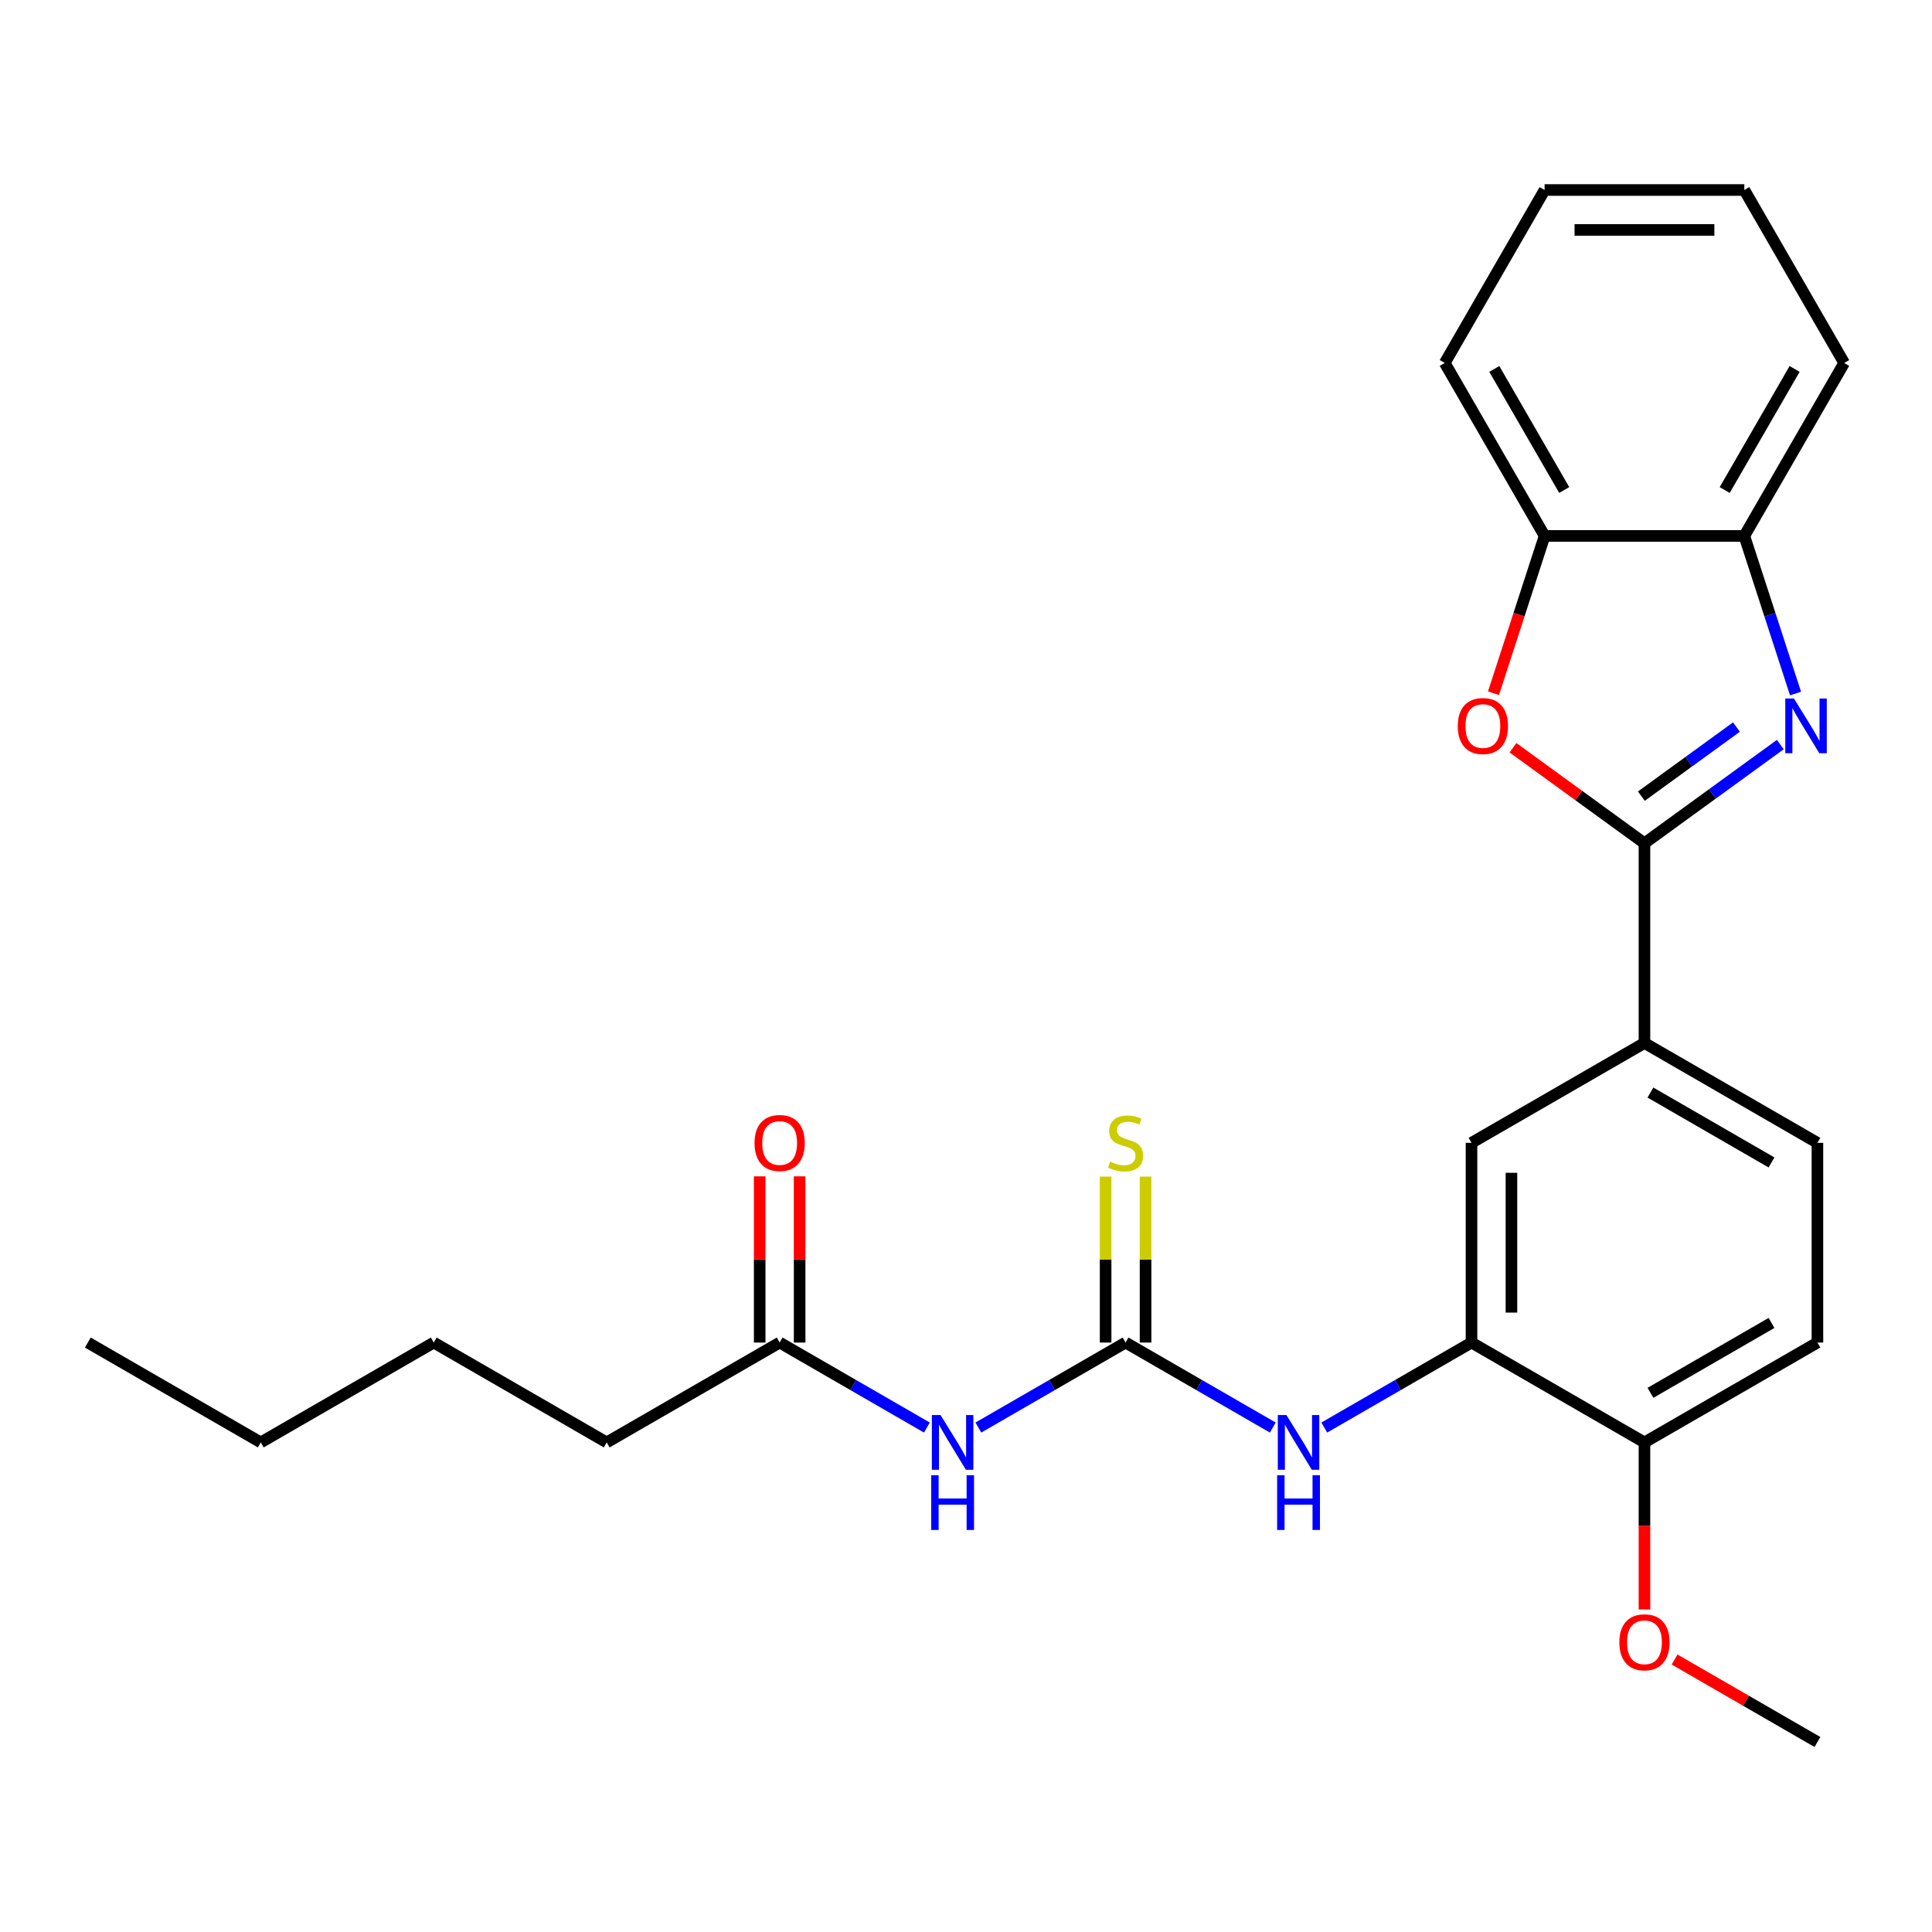 <?xml version='1.0' encoding='iso-8859-1'?>
<svg version='1.1' baseProfile='full'
              xmlns='http://www.w3.org/2000/svg'
                      xmlns:rdkit='http://www.rdkit.org/xml'
                      xmlns:xlink='http://www.w3.org/1999/xlink'
                  xml:space='preserve'
width='1000px' height='1000px' viewBox='0 0 1000 1000'>
<!-- END OF HEADER -->
<rect style='opacity:1.0;fill:#FFFFFF;stroke:none' width='1000' height='1000' x='0' y='0'> </rect>
<path class='bond-0' d='M 851.172,436.471 L 886.325,410.931' style='fill:none;fill-rule:evenodd;stroke:#000000;stroke-width:6px;stroke-linecap:butt;stroke-linejoin:miter;stroke-opacity:1' />
<path class='bond-0' d='M 886.325,410.931 L 921.479,385.391' style='fill:none;fill-rule:evenodd;stroke:#0000FF;stroke-width:6px;stroke-linecap:butt;stroke-linejoin:miter;stroke-opacity:1' />
<path class='bond-0' d='M 849.566,412.083 L 874.173,394.205' style='fill:none;fill-rule:evenodd;stroke:#000000;stroke-width:6px;stroke-linecap:butt;stroke-linejoin:miter;stroke-opacity:1' />
<path class='bond-0' d='M 874.173,394.205 L 898.78,376.327' style='fill:none;fill-rule:evenodd;stroke:#0000FF;stroke-width:6px;stroke-linecap:butt;stroke-linejoin:miter;stroke-opacity:1' />
<path class='bond-1' d='M 851.172,436.471 L 817.149,411.752' style='fill:none;fill-rule:evenodd;stroke:#000000;stroke-width:6px;stroke-linecap:butt;stroke-linejoin:miter;stroke-opacity:1' />
<path class='bond-1' d='M 817.149,411.752 L 783.125,387.033' style='fill:none;fill-rule:evenodd;stroke:#FF0000;stroke-width:6px;stroke-linecap:butt;stroke-linejoin:miter;stroke-opacity:1' />
<path class='bond-6' d='M 851.172,436.471 L 851.172,539.845' style='fill:none;fill-rule:evenodd;stroke:#000000;stroke-width:6px;stroke-linecap:butt;stroke-linejoin:miter;stroke-opacity:1' />
<path class='bond-7' d='M 929.362,358.966 L 916.11,318.181' style='fill:none;fill-rule:evenodd;stroke:#0000FF;stroke-width:6px;stroke-linecap:butt;stroke-linejoin:miter;stroke-opacity:1' />
<path class='bond-7' d='M 916.11,318.181 L 902.859,277.396' style='fill:none;fill-rule:evenodd;stroke:#000000;stroke-width:6px;stroke-linecap:butt;stroke-linejoin:miter;stroke-opacity:1' />
<path class='bond-8' d='M 773.033,358.806 L 786.259,318.101' style='fill:none;fill-rule:evenodd;stroke:#FF0000;stroke-width:6px;stroke-linecap:butt;stroke-linejoin:miter;stroke-opacity:1' />
<path class='bond-8' d='M 786.259,318.101 L 799.485,277.396' style='fill:none;fill-rule:evenodd;stroke:#000000;stroke-width:6px;stroke-linecap:butt;stroke-linejoin:miter;stroke-opacity:1' />
<path class='bond-2' d='M 582.599,694.905 L 620.699,716.902' style='fill:none;fill-rule:evenodd;stroke:#000000;stroke-width:6px;stroke-linecap:butt;stroke-linejoin:miter;stroke-opacity:1' />
<path class='bond-2' d='M 620.699,716.902 L 658.799,738.899' style='fill:none;fill-rule:evenodd;stroke:#0000FF;stroke-width:6px;stroke-linecap:butt;stroke-linejoin:miter;stroke-opacity:1' />
<path class='bond-3' d='M 582.599,694.905 L 544.5,716.902' style='fill:none;fill-rule:evenodd;stroke:#000000;stroke-width:6px;stroke-linecap:butt;stroke-linejoin:miter;stroke-opacity:1' />
<path class='bond-3' d='M 544.5,716.902 L 506.4,738.899' style='fill:none;fill-rule:evenodd;stroke:#0000FF;stroke-width:6px;stroke-linecap:butt;stroke-linejoin:miter;stroke-opacity:1' />
<path class='bond-11' d='M 592.937,694.905 L 592.937,651.951' style='fill:none;fill-rule:evenodd;stroke:#000000;stroke-width:6px;stroke-linecap:butt;stroke-linejoin:miter;stroke-opacity:1' />
<path class='bond-11' d='M 592.937,651.951 L 592.937,608.996' style='fill:none;fill-rule:evenodd;stroke:#CCCC00;stroke-width:6px;stroke-linecap:butt;stroke-linejoin:miter;stroke-opacity:1' />
<path class='bond-11' d='M 572.262,694.905 L 572.262,651.951' style='fill:none;fill-rule:evenodd;stroke:#000000;stroke-width:6px;stroke-linecap:butt;stroke-linejoin:miter;stroke-opacity:1' />
<path class='bond-11' d='M 572.262,651.951 L 572.262,608.996' style='fill:none;fill-rule:evenodd;stroke:#CCCC00;stroke-width:6px;stroke-linecap:butt;stroke-linejoin:miter;stroke-opacity:1' />
<path class='bond-10' d='M 479.751,738.899 L 441.651,716.902' style='fill:none;fill-rule:evenodd;stroke:#0000FF;stroke-width:6px;stroke-linecap:butt;stroke-linejoin:miter;stroke-opacity:1' />
<path class='bond-10' d='M 441.651,716.902 L 403.551,694.905' style='fill:none;fill-rule:evenodd;stroke:#000000;stroke-width:6px;stroke-linecap:butt;stroke-linejoin:miter;stroke-opacity:1' />
<path class='bond-4' d='M 761.648,694.905 L 761.648,591.532' style='fill:none;fill-rule:evenodd;stroke:#000000;stroke-width:6px;stroke-linecap:butt;stroke-linejoin:miter;stroke-opacity:1' />
<path class='bond-4' d='M 782.322,679.399 L 782.322,607.038' style='fill:none;fill-rule:evenodd;stroke:#000000;stroke-width:6px;stroke-linecap:butt;stroke-linejoin:miter;stroke-opacity:1' />
<path class='bond-5' d='M 761.648,694.905 L 723.548,716.902' style='fill:none;fill-rule:evenodd;stroke:#000000;stroke-width:6px;stroke-linecap:butt;stroke-linejoin:miter;stroke-opacity:1' />
<path class='bond-5' d='M 723.548,716.902 L 685.448,738.899' style='fill:none;fill-rule:evenodd;stroke:#0000FF;stroke-width:6px;stroke-linecap:butt;stroke-linejoin:miter;stroke-opacity:1' />
<path class='bond-27' d='M 761.648,694.905 L 851.172,746.592' style='fill:none;fill-rule:evenodd;stroke:#000000;stroke-width:6px;stroke-linecap:butt;stroke-linejoin:miter;stroke-opacity:1' />
<path class='bond-9' d='M 851.172,539.845 L 761.648,591.532' style='fill:none;fill-rule:evenodd;stroke:#000000;stroke-width:6px;stroke-linecap:butt;stroke-linejoin:miter;stroke-opacity:1' />
<path class='bond-13' d='M 851.172,539.845 L 940.696,591.532' style='fill:none;fill-rule:evenodd;stroke:#000000;stroke-width:6px;stroke-linecap:butt;stroke-linejoin:miter;stroke-opacity:1' />
<path class='bond-13' d='M 854.263,565.503 L 916.93,601.684' style='fill:none;fill-rule:evenodd;stroke:#000000;stroke-width:6px;stroke-linecap:butt;stroke-linejoin:miter;stroke-opacity:1' />
<path class='bond-17' d='M 902.859,277.396 L 954.545,187.872' style='fill:none;fill-rule:evenodd;stroke:#000000;stroke-width:6px;stroke-linecap:butt;stroke-linejoin:miter;stroke-opacity:1' />
<path class='bond-17' d='M 892.707,253.63 L 928.888,190.963' style='fill:none;fill-rule:evenodd;stroke:#000000;stroke-width:6px;stroke-linecap:butt;stroke-linejoin:miter;stroke-opacity:1' />
<path class='bond-26' d='M 902.859,277.396 L 799.485,277.396' style='fill:none;fill-rule:evenodd;stroke:#000000;stroke-width:6px;stroke-linecap:butt;stroke-linejoin:miter;stroke-opacity:1' />
<path class='bond-18' d='M 799.485,277.396 L 747.798,187.872' style='fill:none;fill-rule:evenodd;stroke:#000000;stroke-width:6px;stroke-linecap:butt;stroke-linejoin:miter;stroke-opacity:1' />
<path class='bond-18' d='M 809.637,253.63 L 773.456,190.963' style='fill:none;fill-rule:evenodd;stroke:#000000;stroke-width:6px;stroke-linecap:butt;stroke-linejoin:miter;stroke-opacity:1' />
<path class='bond-14' d='M 413.888,694.905 L 413.888,651.891' style='fill:none;fill-rule:evenodd;stroke:#000000;stroke-width:6px;stroke-linecap:butt;stroke-linejoin:miter;stroke-opacity:1' />
<path class='bond-14' d='M 413.888,651.891 L 413.888,608.876' style='fill:none;fill-rule:evenodd;stroke:#FF0000;stroke-width:6px;stroke-linecap:butt;stroke-linejoin:miter;stroke-opacity:1' />
<path class='bond-14' d='M 393.214,694.905 L 393.214,651.891' style='fill:none;fill-rule:evenodd;stroke:#000000;stroke-width:6px;stroke-linecap:butt;stroke-linejoin:miter;stroke-opacity:1' />
<path class='bond-14' d='M 393.214,651.891 L 393.214,608.876' style='fill:none;fill-rule:evenodd;stroke:#FF0000;stroke-width:6px;stroke-linecap:butt;stroke-linejoin:miter;stroke-opacity:1' />
<path class='bond-19' d='M 403.551,694.905 L 314.027,746.592' style='fill:none;fill-rule:evenodd;stroke:#000000;stroke-width:6px;stroke-linecap:butt;stroke-linejoin:miter;stroke-opacity:1' />
<path class='bond-12' d='M 851.172,746.592 L 940.696,694.905' style='fill:none;fill-rule:evenodd;stroke:#000000;stroke-width:6px;stroke-linecap:butt;stroke-linejoin:miter;stroke-opacity:1' />
<path class='bond-12' d='M 854.263,720.934 L 916.93,684.754' style='fill:none;fill-rule:evenodd;stroke:#000000;stroke-width:6px;stroke-linecap:butt;stroke-linejoin:miter;stroke-opacity:1' />
<path class='bond-16' d='M 851.172,746.592 L 851.172,789.827' style='fill:none;fill-rule:evenodd;stroke:#000000;stroke-width:6px;stroke-linecap:butt;stroke-linejoin:miter;stroke-opacity:1' />
<path class='bond-16' d='M 851.172,789.827 L 851.172,833.061' style='fill:none;fill-rule:evenodd;stroke:#FF0000;stroke-width:6px;stroke-linecap:butt;stroke-linejoin:miter;stroke-opacity:1' />
<path class='bond-15' d='M 940.696,591.532 L 940.696,694.905' style='fill:none;fill-rule:evenodd;stroke:#000000;stroke-width:6px;stroke-linecap:butt;stroke-linejoin:miter;stroke-opacity:1' />
<path class='bond-20' d='M 866.756,858.963 L 903.726,880.308' style='fill:none;fill-rule:evenodd;stroke:#FF0000;stroke-width:6px;stroke-linecap:butt;stroke-linejoin:miter;stroke-opacity:1' />
<path class='bond-20' d='M 903.726,880.308 L 940.696,901.652' style='fill:none;fill-rule:evenodd;stroke:#000000;stroke-width:6px;stroke-linecap:butt;stroke-linejoin:miter;stroke-opacity:1' />
<path class='bond-24' d='M 954.545,187.872 L 902.859,98.347' style='fill:none;fill-rule:evenodd;stroke:#000000;stroke-width:6px;stroke-linecap:butt;stroke-linejoin:miter;stroke-opacity:1' />
<path class='bond-23' d='M 747.798,187.872 L 799.485,98.347' style='fill:none;fill-rule:evenodd;stroke:#000000;stroke-width:6px;stroke-linecap:butt;stroke-linejoin:miter;stroke-opacity:1' />
<path class='bond-21' d='M 314.027,746.592 L 224.503,694.905' style='fill:none;fill-rule:evenodd;stroke:#000000;stroke-width:6px;stroke-linecap:butt;stroke-linejoin:miter;stroke-opacity:1' />
<path class='bond-22' d='M 224.503,694.905 L 134.979,746.592' style='fill:none;fill-rule:evenodd;stroke:#000000;stroke-width:6px;stroke-linecap:butt;stroke-linejoin:miter;stroke-opacity:1' />
<path class='bond-25' d='M 134.979,746.592 L 45.455,694.905' style='fill:none;fill-rule:evenodd;stroke:#000000;stroke-width:6px;stroke-linecap:butt;stroke-linejoin:miter;stroke-opacity:1' />
<path class='bond-28' d='M 799.485,98.347 L 902.859,98.347' style='fill:none;fill-rule:evenodd;stroke:#000000;stroke-width:6px;stroke-linecap:butt;stroke-linejoin:miter;stroke-opacity:1' />
<path class='bond-28' d='M 814.991,119.022 L 887.353,119.022' style='fill:none;fill-rule:evenodd;stroke:#000000;stroke-width:6px;stroke-linecap:butt;stroke-linejoin:miter;stroke-opacity:1' />
<path  class='atom-1' d='M 928.543 361.55
L 937.823 376.55
Q 938.743 378.03, 940.223 380.71
Q 941.703 383.39, 941.783 383.55
L 941.783 361.55
L 945.543 361.55
L 945.543 389.87
L 941.663 389.87
L 931.703 373.47
Q 930.543 371.55, 929.303 369.35
Q 928.103 367.15, 927.743 366.47
L 927.743 389.87
L 924.063 389.87
L 924.063 361.55
L 928.543 361.55
' fill='#0000FF'/>
<path  class='atom-2' d='M 754.541 375.79
Q 754.541 368.99, 757.901 365.19
Q 761.261 361.39, 767.541 361.39
Q 773.821 361.39, 777.181 365.19
Q 780.541 368.99, 780.541 375.79
Q 780.541 382.67, 777.141 386.59
Q 773.741 390.47, 767.541 390.47
Q 761.301 390.47, 757.901 386.59
Q 754.541 382.71, 754.541 375.79
M 767.541 387.27
Q 771.861 387.27, 774.181 384.39
Q 776.541 381.47, 776.541 375.79
Q 776.541 370.23, 774.181 367.43
Q 771.861 364.59, 767.541 364.59
Q 763.221 364.59, 760.861 367.39
Q 758.541 370.19, 758.541 375.79
Q 758.541 381.51, 760.861 384.39
Q 763.221 387.27, 767.541 387.27
' fill='#FF0000'/>
<path  class='atom-4' d='M 486.815 732.432
L 496.095 747.432
Q 497.015 748.912, 498.495 751.592
Q 499.975 754.272, 500.055 754.432
L 500.055 732.432
L 503.815 732.432
L 503.815 760.752
L 499.935 760.752
L 489.975 744.352
Q 488.815 742.432, 487.575 740.232
Q 486.375 738.032, 486.015 737.352
L 486.015 760.752
L 482.335 760.752
L 482.335 732.432
L 486.815 732.432
' fill='#0000FF'/>
<path  class='atom-4' d='M 481.995 763.584
L 485.835 763.584
L 485.835 775.624
L 500.315 775.624
L 500.315 763.584
L 504.155 763.584
L 504.155 791.904
L 500.315 791.904
L 500.315 778.824
L 485.835 778.824
L 485.835 791.904
L 481.995 791.904
L 481.995 763.584
' fill='#0000FF'/>
<path  class='atom-6' d='M 665.864 732.432
L 675.144 747.432
Q 676.064 748.912, 677.544 751.592
Q 679.024 754.272, 679.104 754.432
L 679.104 732.432
L 682.864 732.432
L 682.864 760.752
L 678.984 760.752
L 669.024 744.352
Q 667.864 742.432, 666.624 740.232
Q 665.424 738.032, 665.064 737.352
L 665.064 760.752
L 661.384 760.752
L 661.384 732.432
L 665.864 732.432
' fill='#0000FF'/>
<path  class='atom-6' d='M 661.044 763.584
L 664.884 763.584
L 664.884 775.624
L 679.364 775.624
L 679.364 763.584
L 683.204 763.584
L 683.204 791.904
L 679.364 791.904
L 679.364 778.824
L 664.884 778.824
L 664.884 791.904
L 661.044 791.904
L 661.044 763.584
' fill='#0000FF'/>
<path  class='atom-12' d='M 574.599 601.252
Q 574.919 601.372, 576.239 601.932
Q 577.559 602.492, 578.999 602.852
Q 580.479 603.172, 581.919 603.172
Q 584.599 603.172, 586.159 601.892
Q 587.719 600.572, 587.719 598.292
Q 587.719 596.732, 586.919 595.772
Q 586.159 594.812, 584.959 594.292
Q 583.759 593.772, 581.759 593.172
Q 579.239 592.412, 577.719 591.692
Q 576.239 590.972, 575.159 589.452
Q 574.119 587.932, 574.119 585.372
Q 574.119 581.812, 576.519 579.612
Q 578.959 577.412, 583.759 577.412
Q 587.039 577.412, 590.759 578.972
L 589.839 582.052
Q 586.439 580.652, 583.879 580.652
Q 581.119 580.652, 579.599 581.812
Q 578.079 582.932, 578.119 584.892
Q 578.119 586.412, 578.879 587.332
Q 579.679 588.252, 580.799 588.772
Q 581.959 589.292, 583.879 589.892
Q 586.439 590.692, 587.959 591.492
Q 589.479 592.292, 590.559 593.932
Q 591.679 595.532, 591.679 598.292
Q 591.679 602.212, 589.039 604.332
Q 586.439 606.412, 582.079 606.412
Q 579.559 606.412, 577.639 605.852
Q 575.759 605.332, 573.519 604.412
L 574.599 601.252
' fill='#CCCC00'/>
<path  class='atom-15' d='M 390.551 591.612
Q 390.551 584.812, 393.911 581.012
Q 397.271 577.212, 403.551 577.212
Q 409.831 577.212, 413.191 581.012
Q 416.551 584.812, 416.551 591.612
Q 416.551 598.492, 413.151 602.412
Q 409.751 606.292, 403.551 606.292
Q 397.311 606.292, 393.911 602.412
Q 390.551 598.532, 390.551 591.612
M 403.551 603.092
Q 407.871 603.092, 410.191 600.212
Q 412.551 597.292, 412.551 591.612
Q 412.551 586.052, 410.191 583.252
Q 407.871 580.412, 403.551 580.412
Q 399.231 580.412, 396.871 583.212
Q 394.551 586.012, 394.551 591.612
Q 394.551 597.332, 396.871 600.212
Q 399.231 603.092, 403.551 603.092
' fill='#FF0000'/>
<path  class='atom-17' d='M 838.172 850.046
Q 838.172 843.246, 841.532 839.446
Q 844.892 835.646, 851.172 835.646
Q 857.452 835.646, 860.812 839.446
Q 864.172 843.246, 864.172 850.046
Q 864.172 856.926, 860.772 860.846
Q 857.372 864.726, 851.172 864.726
Q 844.932 864.726, 841.532 860.846
Q 838.172 856.966, 838.172 850.046
M 851.172 861.526
Q 855.492 861.526, 857.812 858.646
Q 860.172 855.726, 860.172 850.046
Q 860.172 844.486, 857.812 841.686
Q 855.492 838.846, 851.172 838.846
Q 846.852 838.846, 844.492 841.646
Q 842.172 844.446, 842.172 850.046
Q 842.172 855.766, 844.492 858.646
Q 846.852 861.526, 851.172 861.526
' fill='#FF0000'/>
</svg>
